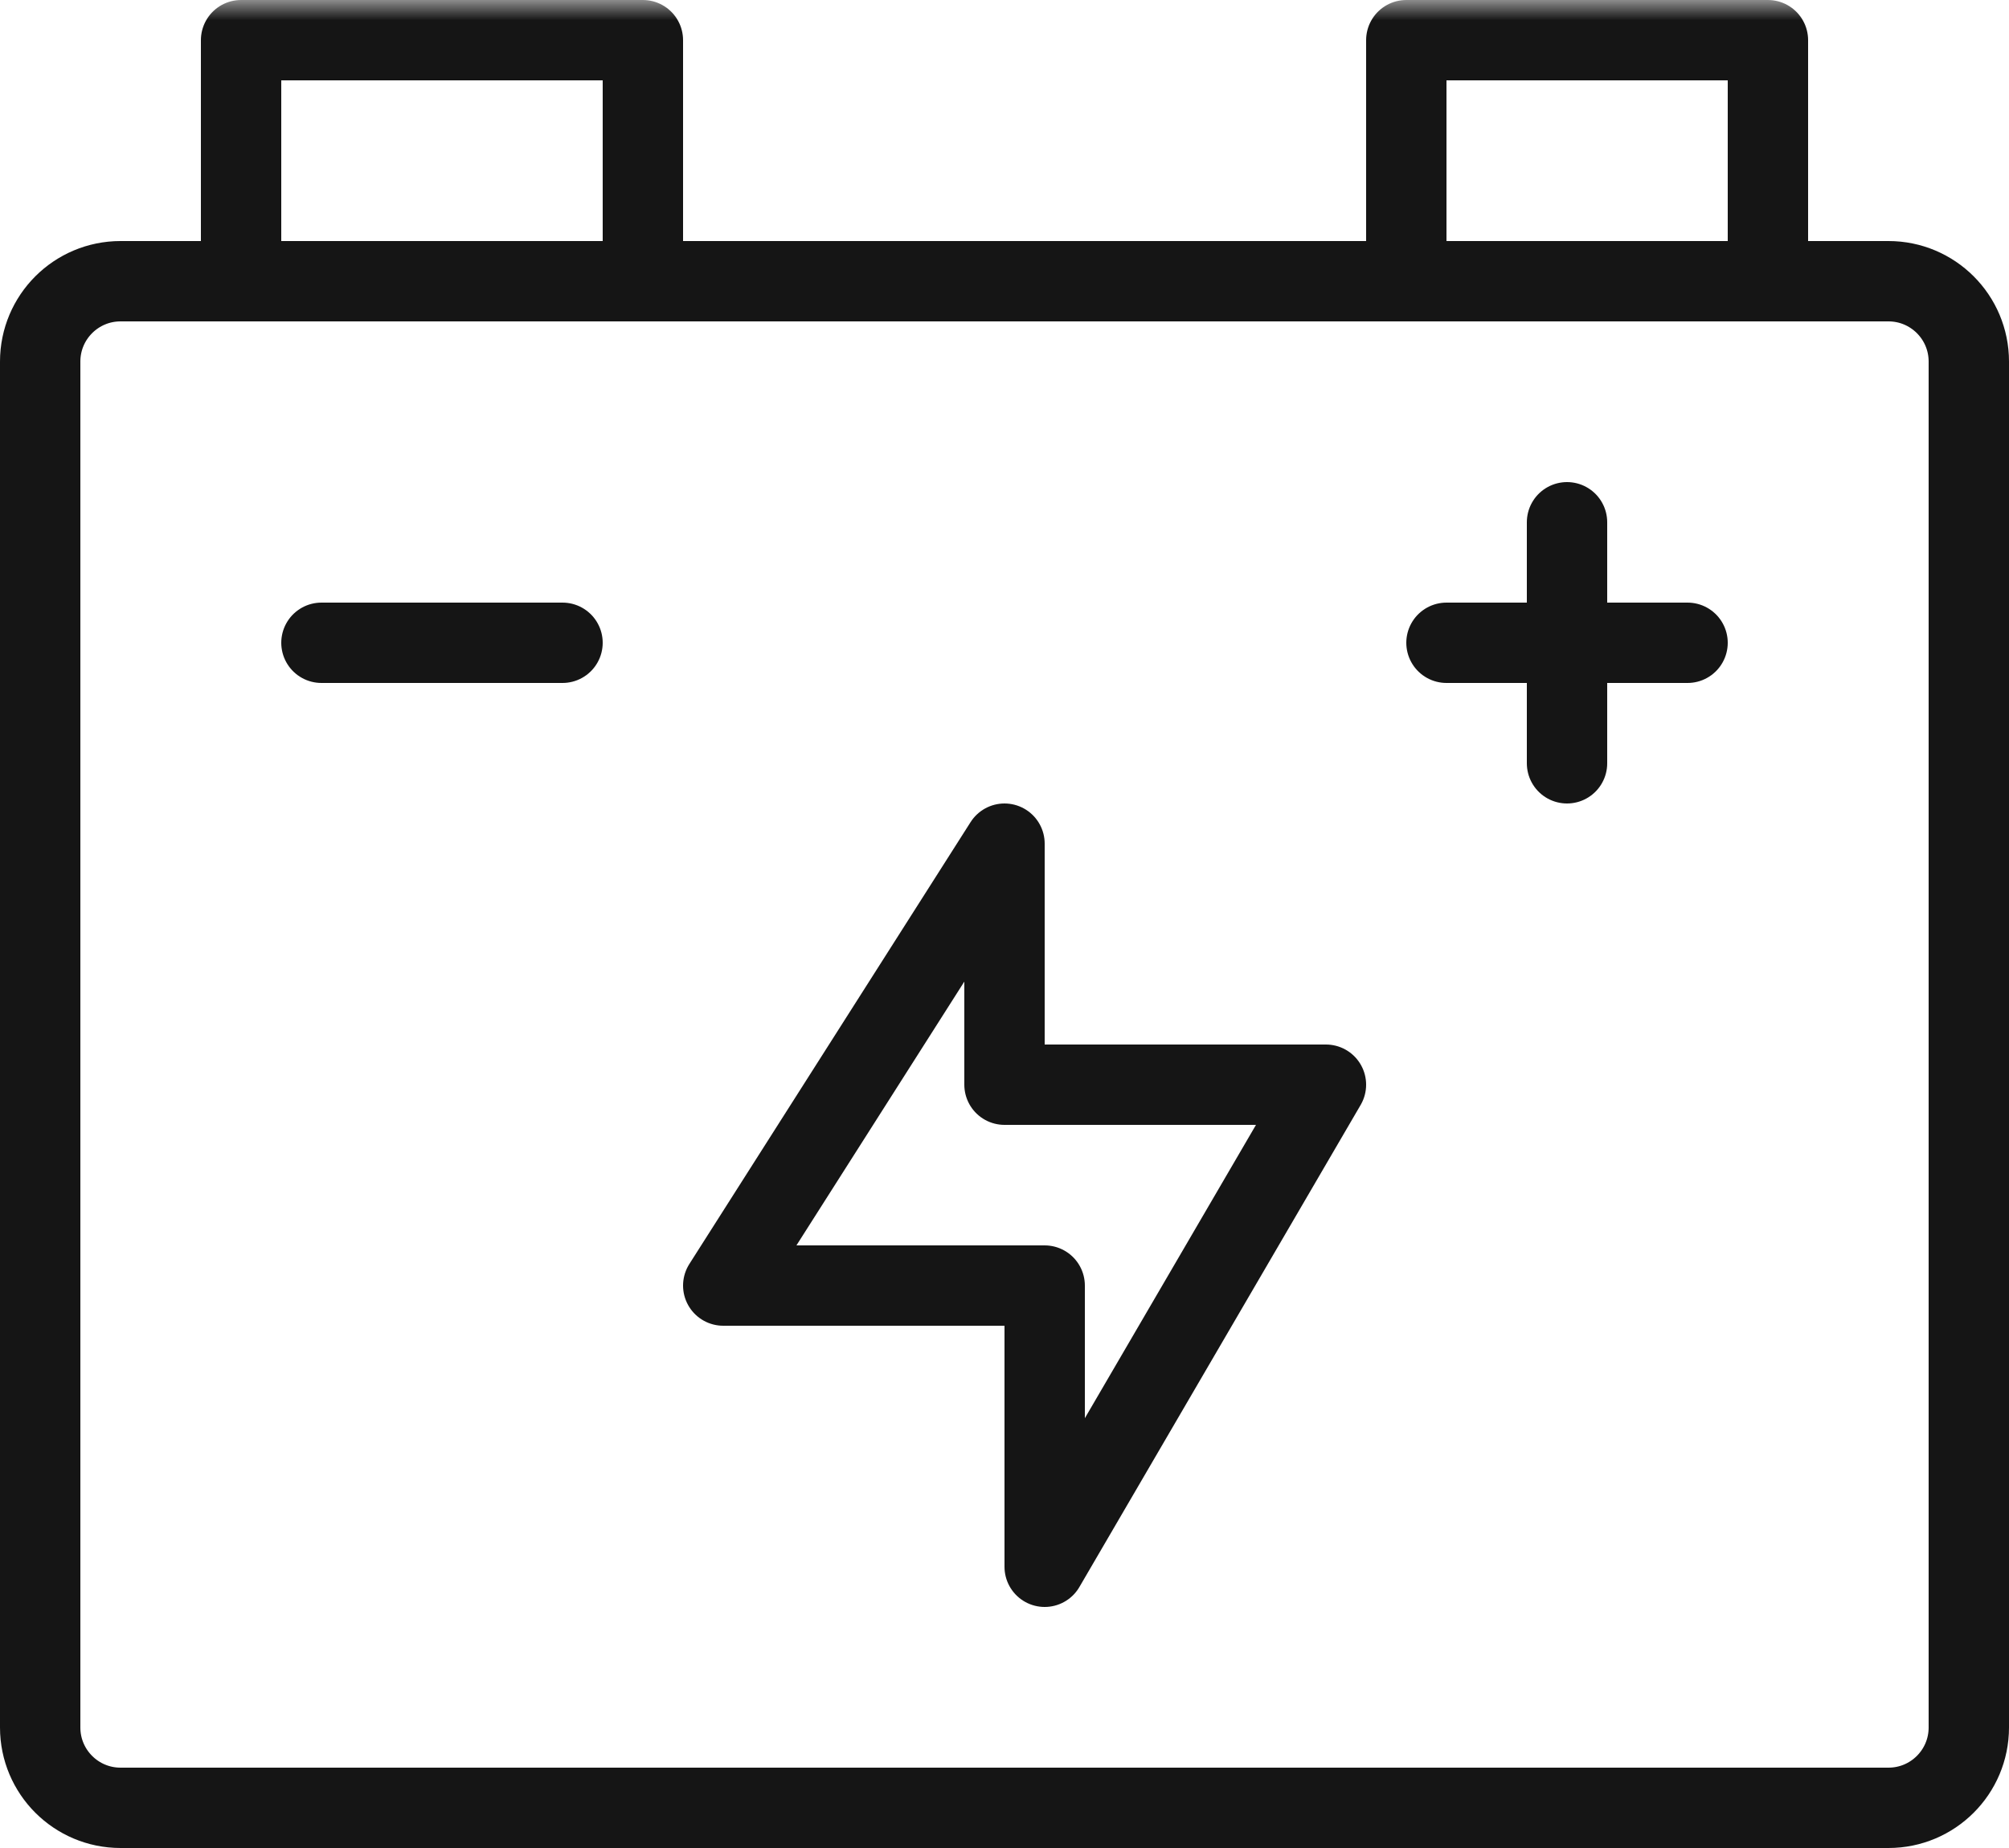 <?xml version="1.0" encoding="utf-8"?>
<svg xmlns="http://www.w3.org/2000/svg" xmlns:xlink="http://www.w3.org/1999/xlink" width="50px" height="46px" viewBox="0 0 50 46" version="1.1">
    <title>Group 10</title>
    <defs>
        <polygon id="path-1" points="0 46 50 46 50 0 0 0"/>
    </defs>
    <g id="Page-1" stroke="none" stroke-width="1" fill="none" fill-rule="evenodd">
        <g id="spazzatrici-/-stradali-/-spazzatrice-stradale-elettrica-maxwind" transform="translate(-565, -1304)">
            <g id="Group-10" transform="translate(565, 1304)">
                <path d="M47,7 L3,7 C1.895,7 1,7.895 1,9 L1,43 C1,44.105 1.895,45 3,45 L47,45 C48.105,45 49,44.105 49,43 L49,9 C49,7.895 48.105,7 47,7 Z" id="Stroke-1" stroke="#151515" stroke-width="2" stroke-linecap="round" stroke-linejoin="round"/>
                <mask id="mask-2" fill="white">
                    <use xlink:href="#path-1"/>
                </mask>
                <g id="Clip-4"/>
                <polygon id="Stroke-3" stroke="#151515" stroke-width="2" stroke-linecap="round" stroke-linejoin="round" mask="url(#mask-2)" points="6 7 16 7 16 1 6 1"/>
                <polygon id="Stroke-5" stroke="#151515" stroke-width="2" stroke-linecap="round" stroke-linejoin="round" mask="url(#mask-2)" points="35 7 44 7 44 1 35 1"/>
                <line x1="39" y1="13" x2="39" y2="19" id="Stroke-6" stroke="#151515" stroke-width="2" stroke-linecap="round" stroke-linejoin="round" mask="url(#mask-2)"/>
                <line x1="14" y1="16" x2="8" y2="16" id="Stroke-7" stroke="#151515" stroke-width="2" stroke-linecap="round" stroke-linejoin="round" mask="url(#mask-2)"/>
                <line x1="42" y1="16" x2="36" y2="16" id="Stroke-8" stroke="#151515" stroke-width="2" stroke-linecap="round" stroke-linejoin="round" mask="url(#mask-2)"/>
                <polygon id="Stroke-9" stroke="#151515" stroke-width="2" stroke-linecap="round" stroke-linejoin="round" mask="url(#mask-2)" points="25 21 18 32 26 32 26 39 33 27 25 27"/>
            </g>
        </g>
    </g>
</svg>